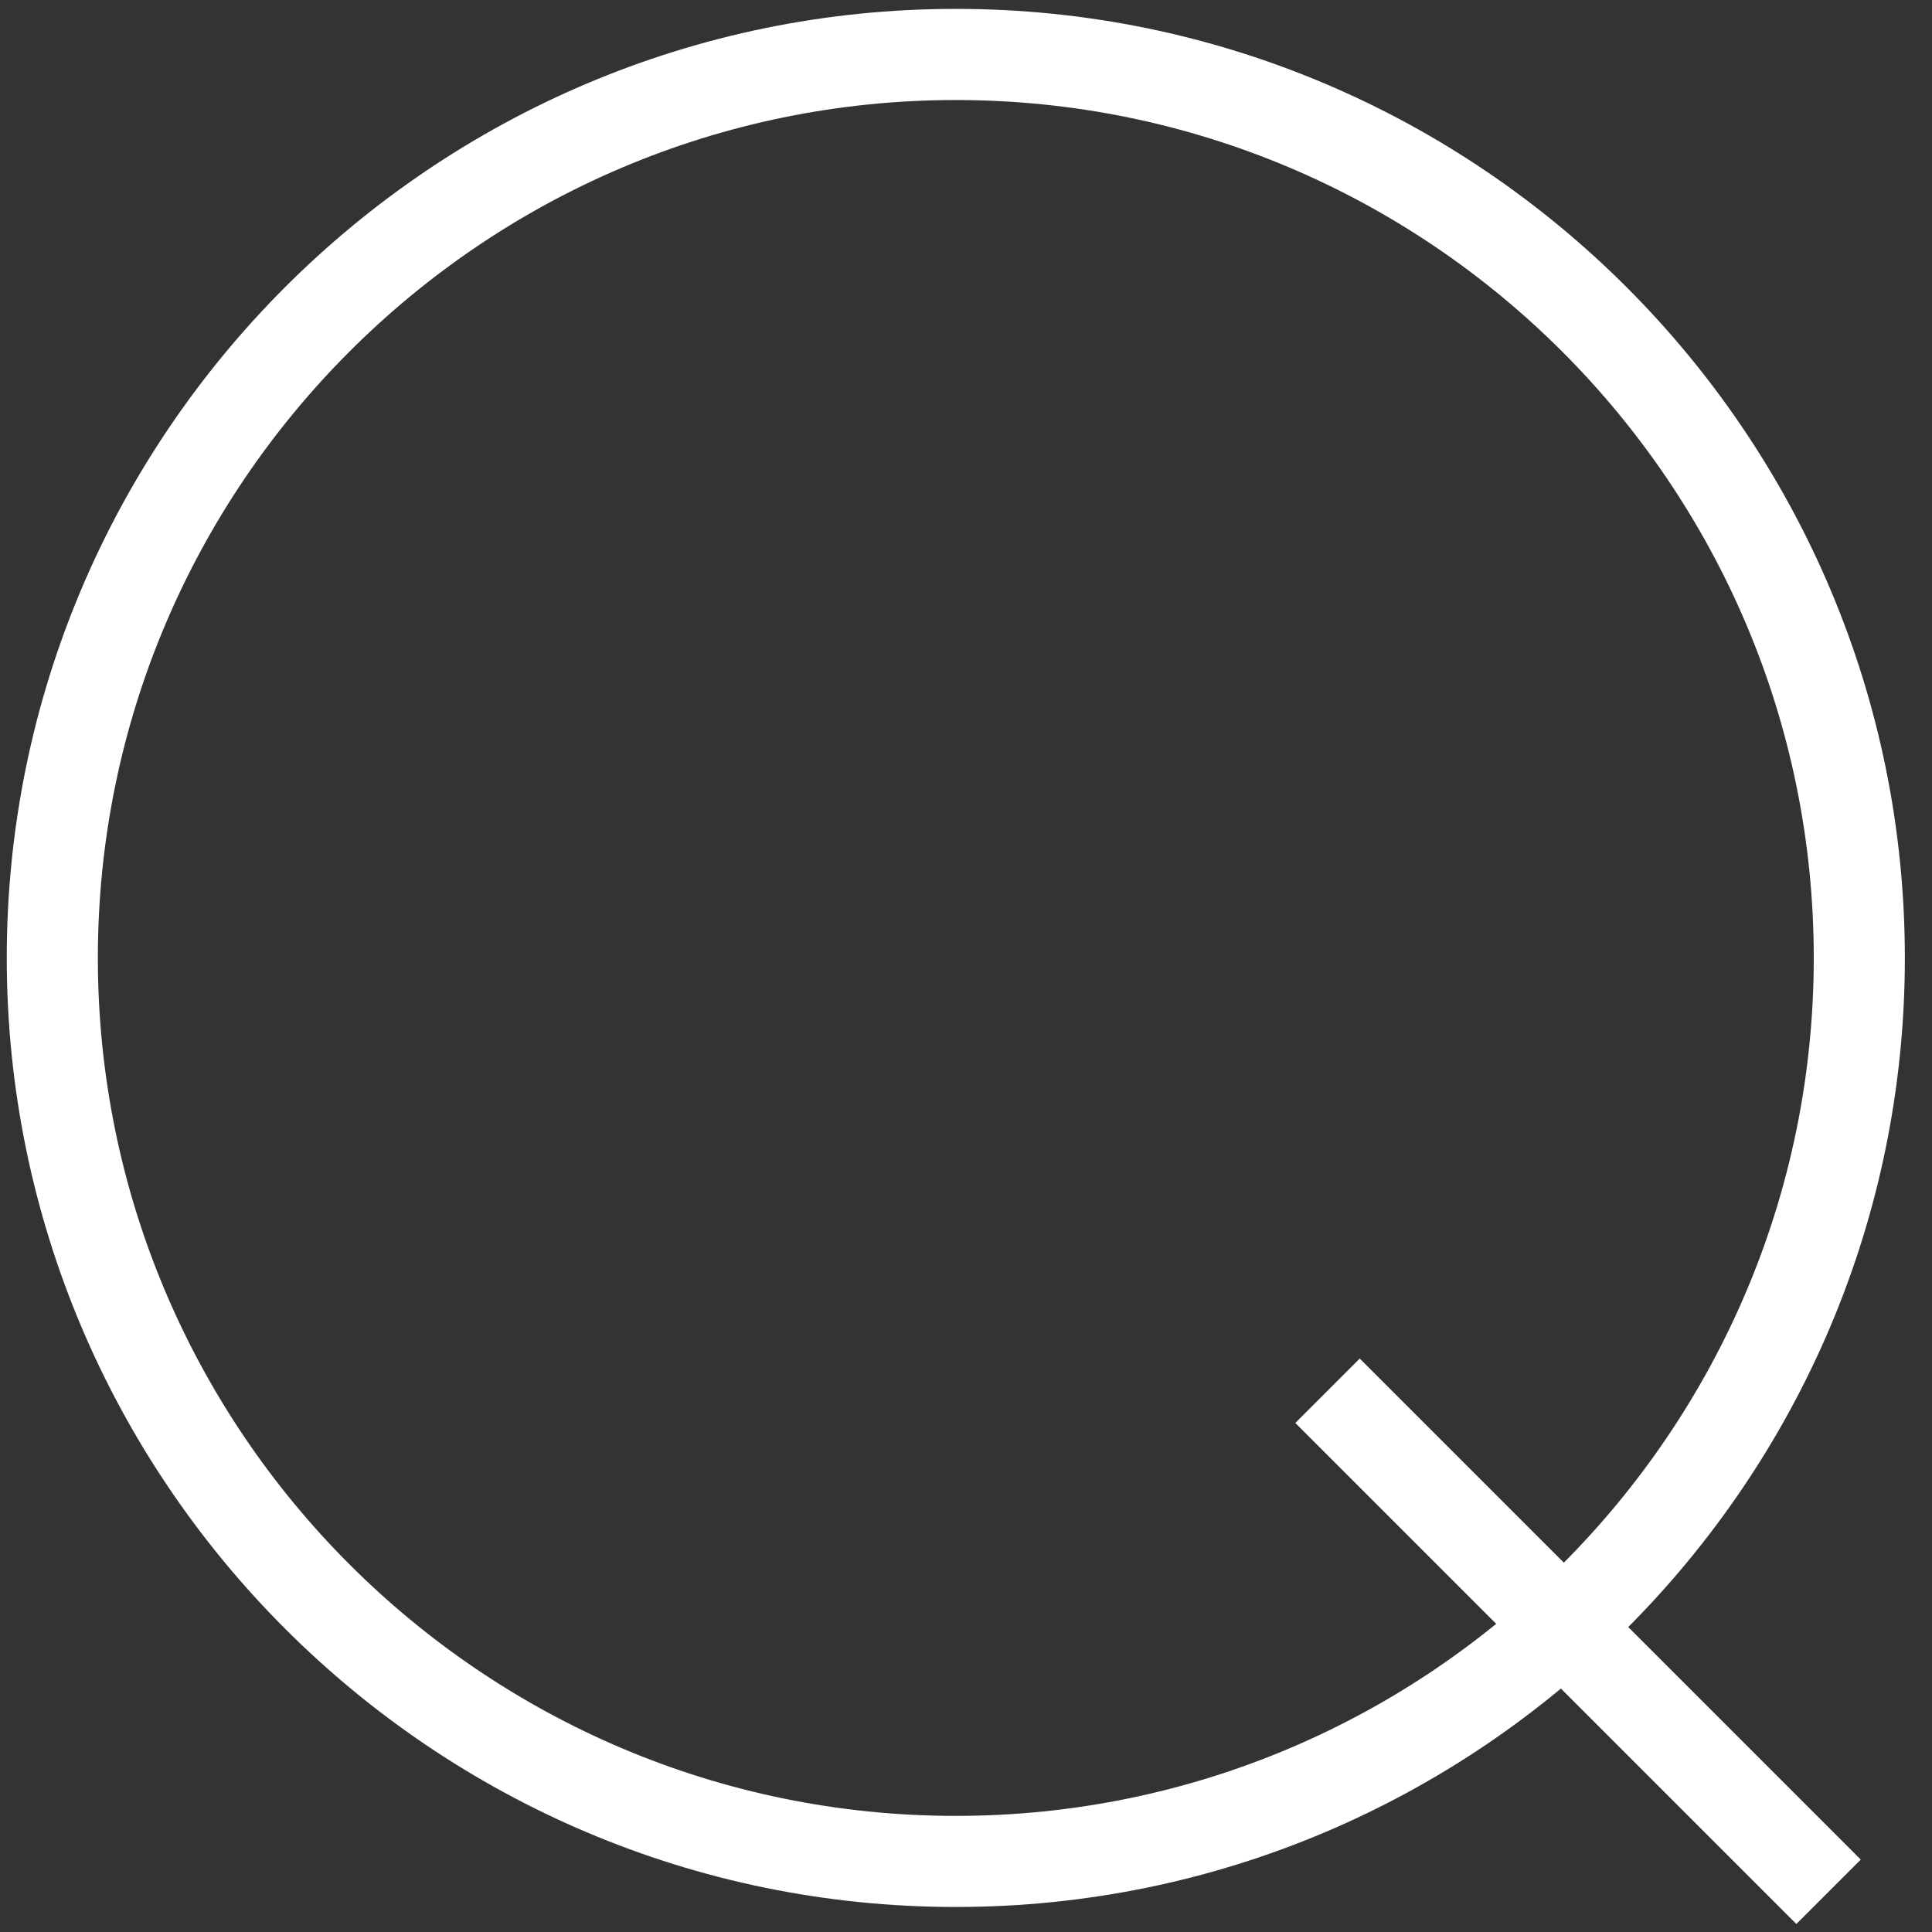 <?xml version="1.0" encoding="utf-8"?>
<!-- Generator: Adobe Illustrator 26.5.0, SVG Export Plug-In . SVG Version: 6.00 Build 0)  -->
<svg version="1.1" id="Layer_1" xmlns="http://www.w3.org/2000/svg" xmlns:xlink="http://www.w3.org/1999/xlink" x="0px" y="0px"
	 viewBox="0 0 40 40" style="enable-background:new 0 0 40 40;" xml:space="preserve">
<rect x="0" y="0" width="40" height="40" fill="#333333" stroke="none"/>
<style type="text/css">
	.st0{clip-path:url(#SVGID_00000010269310026673308810000010274338213868780182_);}
	.st1{fill:#FFFFFF;}
</style>
<g>
	<defs>
		<rect id="SVGID_1_" x="0.14" y="0.185" width="39.298" height="39.65"/>
	</defs>
	<clipPath id="SVGID_00000002359114669598044330000008264901912149242024_">
		<use xlink:href="#SVGID_1_"  style="overflow:visible;"/>
	</clipPath>
	<g style="clip-path:url(#SVGID_00000002359114669598044330000008264901912149242024_);">
		<path class="st1" d="M19.789,39.482c-10.834,0-19.649-8.814-19.649-19.649c0-10.834,8.815-19.649,19.649-19.649
			c10.835,0,19.649,8.815,19.649,19.649C39.438,30.668,30.624,39.482,19.789,39.482z M19.789,2.071
			c-9.794,0-17.763,7.968-17.763,17.763S9.995,37.596,19.789,37.596s17.763-7.968,17.763-17.763
			S29.584,2.071,19.789,2.071z"/>
	</g>
	<g style="clip-path:url(#SVGID_00000002359114669598044330000008264901912149242024_);">
		
			<rect x="31.736" y="26.645" transform="matrix(0.707 -0.707 0.707 0.707 -14.457 33.06)" class="st1" width="1.886" height="14.672"/>
	</g>
</g>
</svg>
